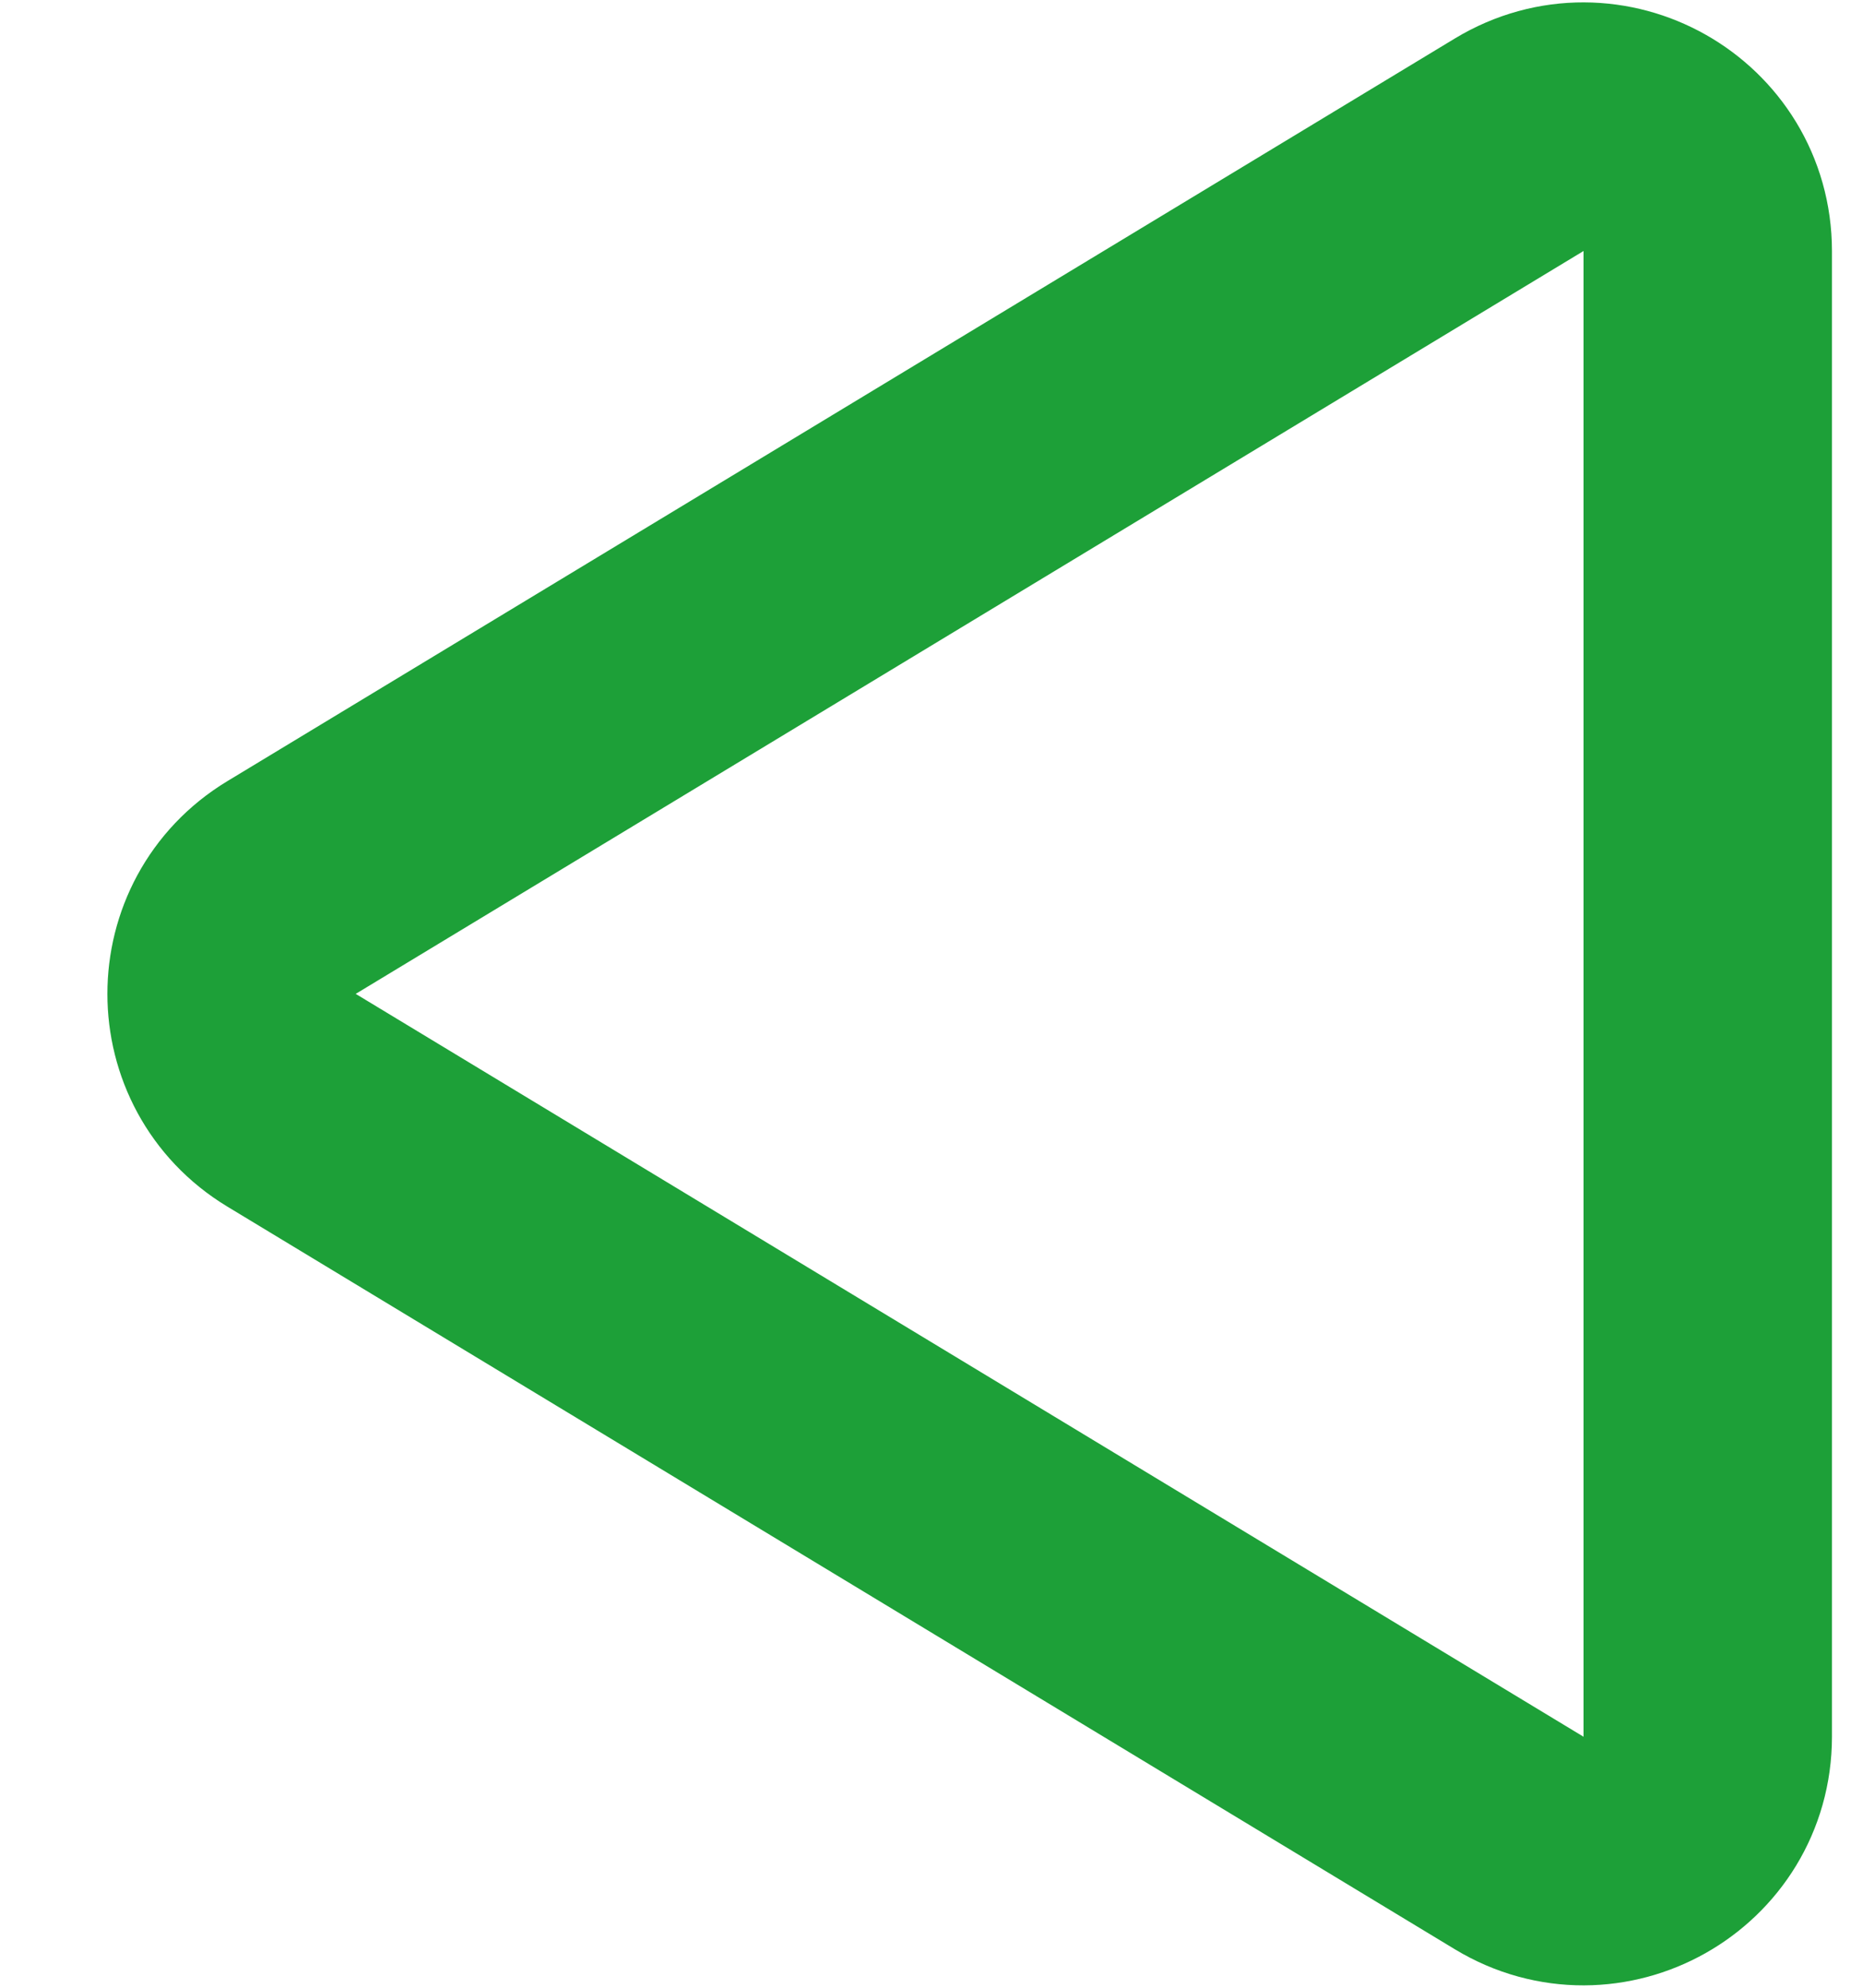 <svg width="15" height="16" viewBox="0 0 15 16" fill="none" xmlns="http://www.w3.org/2000/svg">
<path d="M2.347 8.856C1.704 8.467 1.704 7.533 2.347 7.144L12.232 1.165C12.899 0.762 13.75 1.242 13.75 2.021L13.75 13.979C13.75 14.758 12.899 15.238 12.232 14.835L2.347 8.856Z" stroke="#1DA038" stroke-width="2"/>
</svg>
